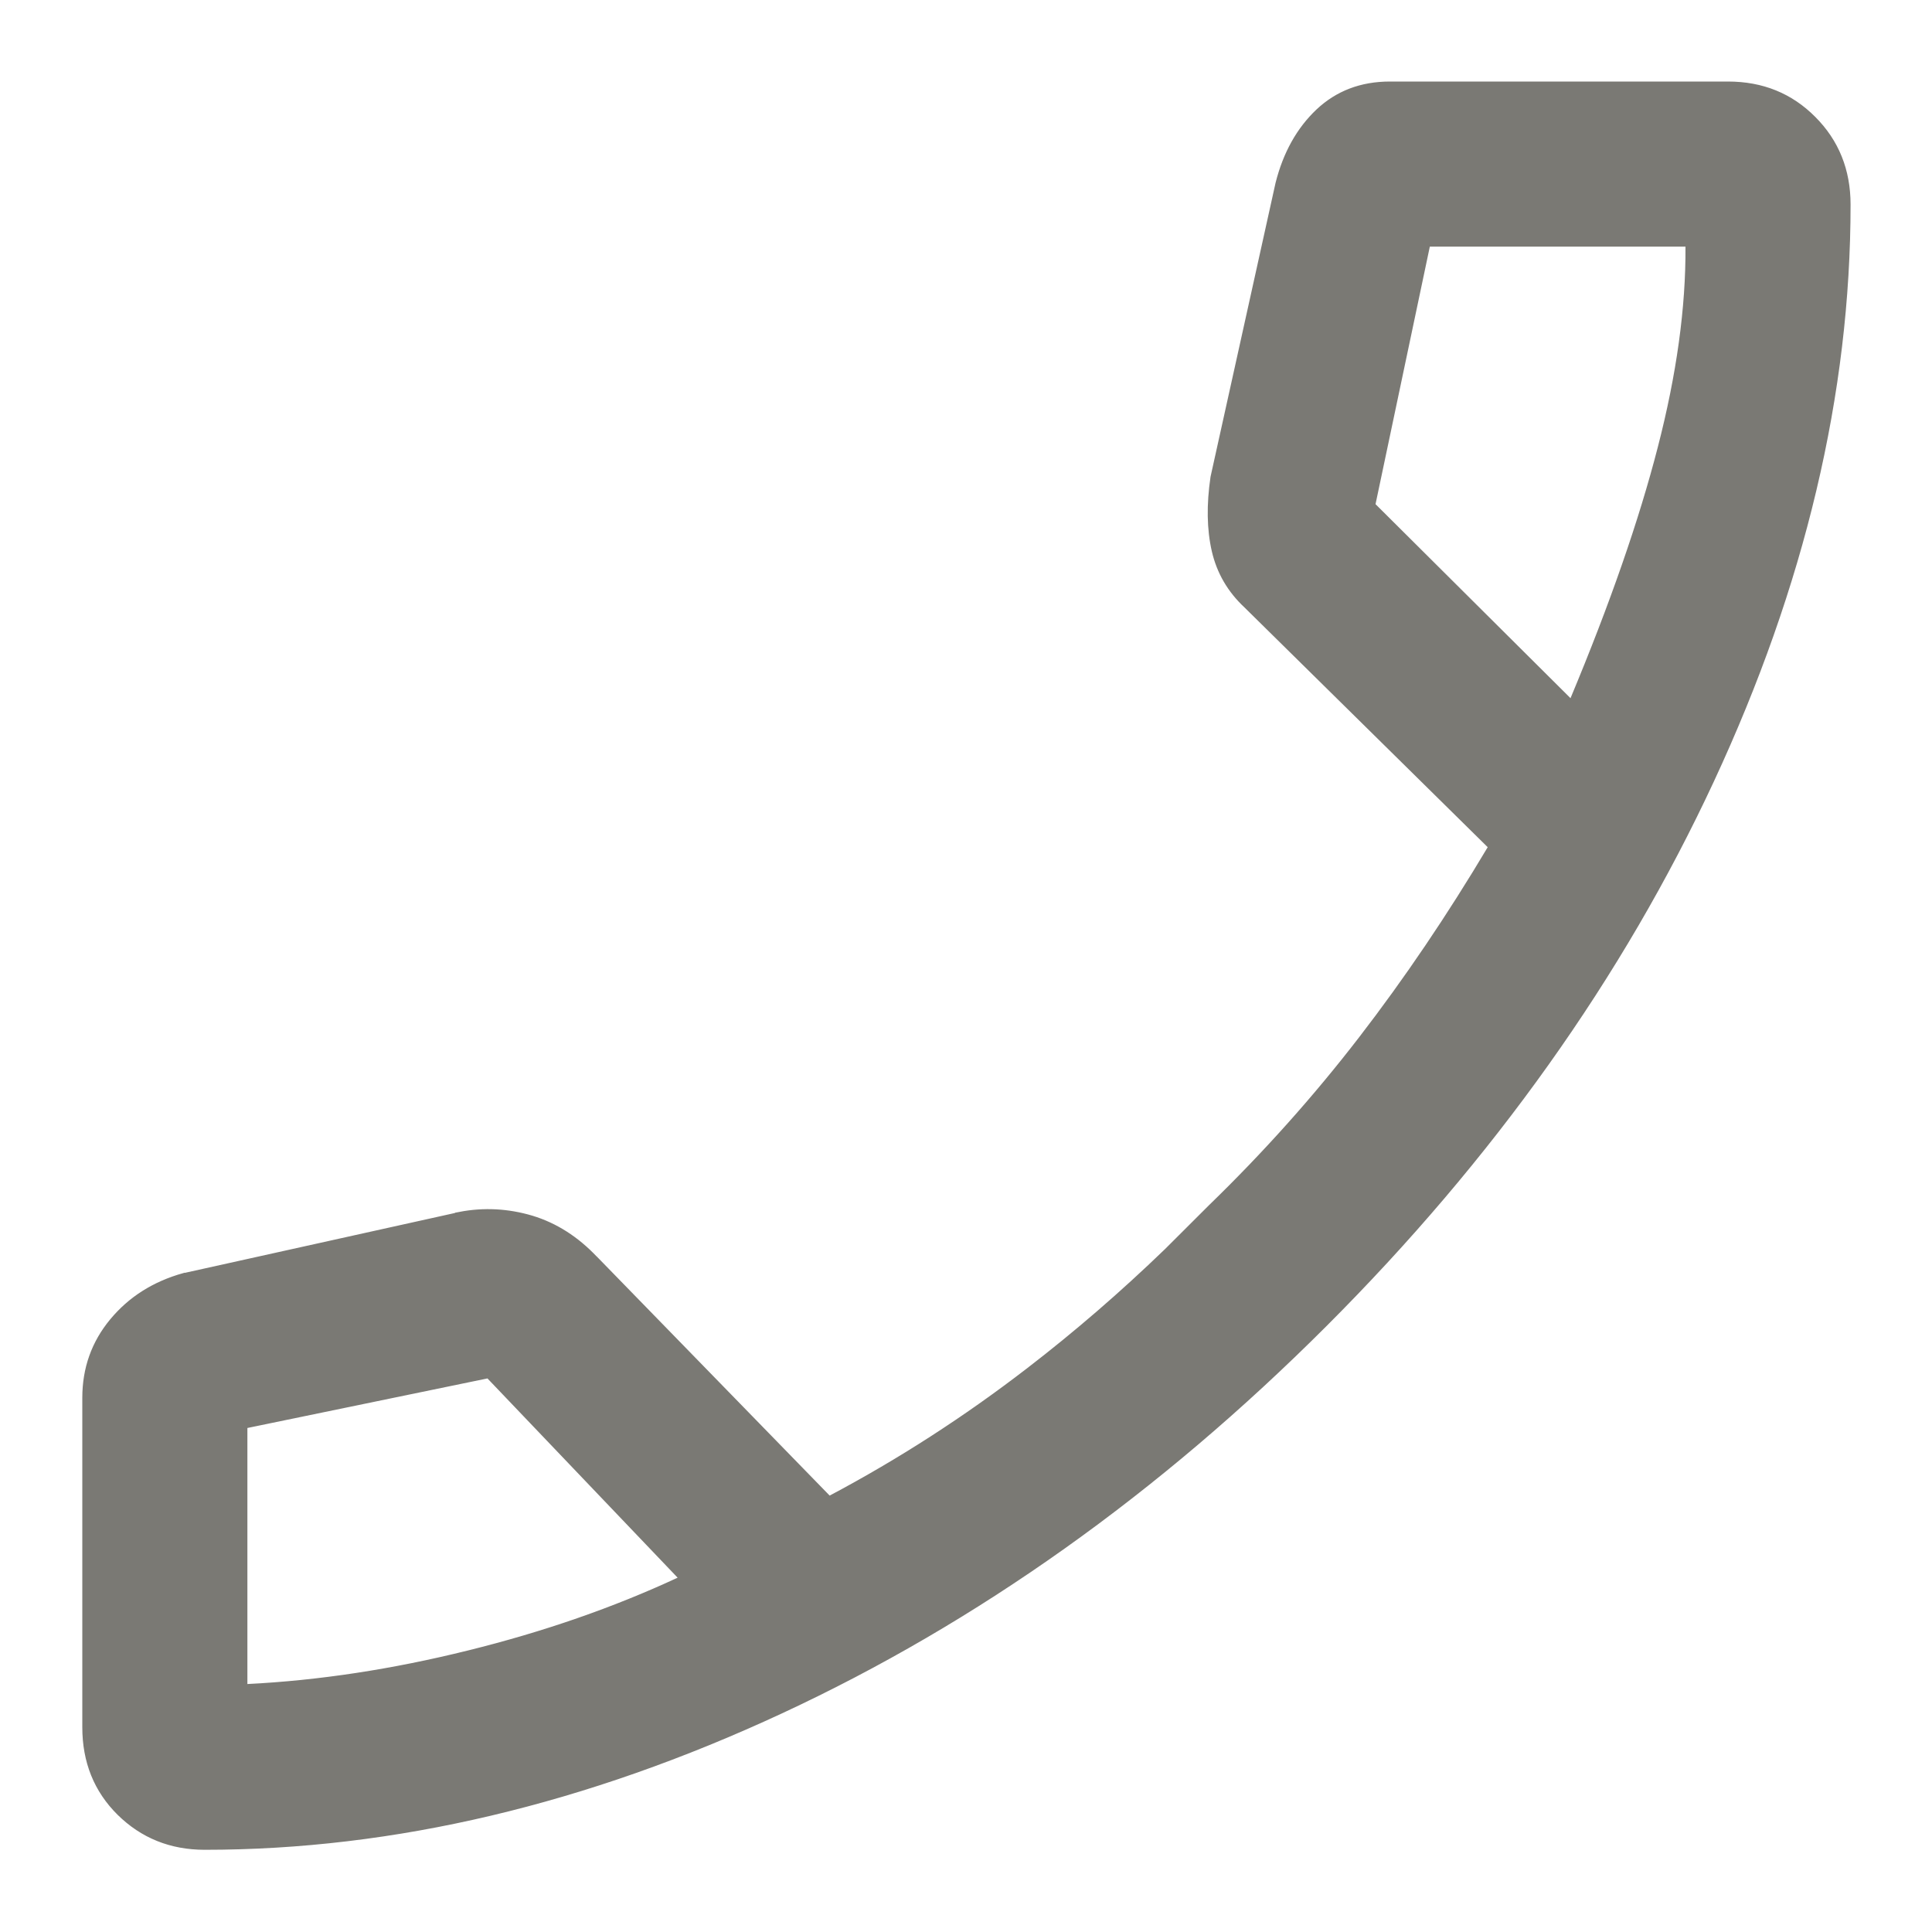 <svg width="20" height="20" viewBox="0 0 20 20" fill="none" xmlns="http://www.w3.org/2000/svg">
<path d="M14.388 0.869H17.888C18.242 0.869 18.537 0.989 18.774 1.228C19.012 1.466 19.132 1.763 19.132 2.118C19.132 4.068 18.661 6.055 17.719 8.08C16.777 10.105 15.442 11.982 13.713 13.711C11.984 15.44 10.108 16.774 8.085 17.714C6.062 18.654 4.074 19.124 2.12 19.124C1.769 19.124 1.475 19.005 1.235 18.769C0.996 18.532 0.877 18.236 0.877 17.88V14.47C0.877 14.167 0.971 13.902 1.16 13.674C1.349 13.446 1.596 13.289 1.904 13.203L1.905 13.204L4.761 12.571L4.76 12.57C5.011 12.522 5.26 12.536 5.505 12.609C5.749 12.683 5.969 12.823 6.165 13.031H6.166L8.57 15.499L8.584 15.513L8.601 15.504C9.312 15.127 9.995 14.687 10.649 14.183C11.14 13.805 11.616 13.394 12.077 12.949L12.533 12.494C13.101 11.943 13.62 11.362 14.09 10.752C14.56 10.142 15.004 9.485 15.422 8.783L15.432 8.766L15.418 8.752L12.899 6.269C12.73 6.111 12.62 5.922 12.569 5.701C12.518 5.479 12.514 5.225 12.556 4.94L13.229 1.898C13.307 1.589 13.446 1.34 13.646 1.151C13.846 0.963 14.093 0.869 14.388 0.869ZM5.041 14.245L2.556 14.758L2.536 14.762V17.46L2.562 17.458C3.302 17.421 4.064 17.305 4.85 17.11C5.635 16.916 6.36 16.664 7.025 16.355L7.058 16.341L7.033 16.315L5.064 14.252L5.055 14.242L5.041 14.245ZM14.777 2.548L14.215 5.214L14.212 5.228L14.222 5.237L16.24 7.245L16.267 7.271L16.281 7.237C16.691 6.256 16.992 5.388 17.186 4.634C17.381 3.879 17.477 3.185 17.473 2.553L17.472 2.528H14.782L14.777 2.548Z" fill="#7A7974" stroke="#7A7974" stroke-width="0.05"/>
</svg>
